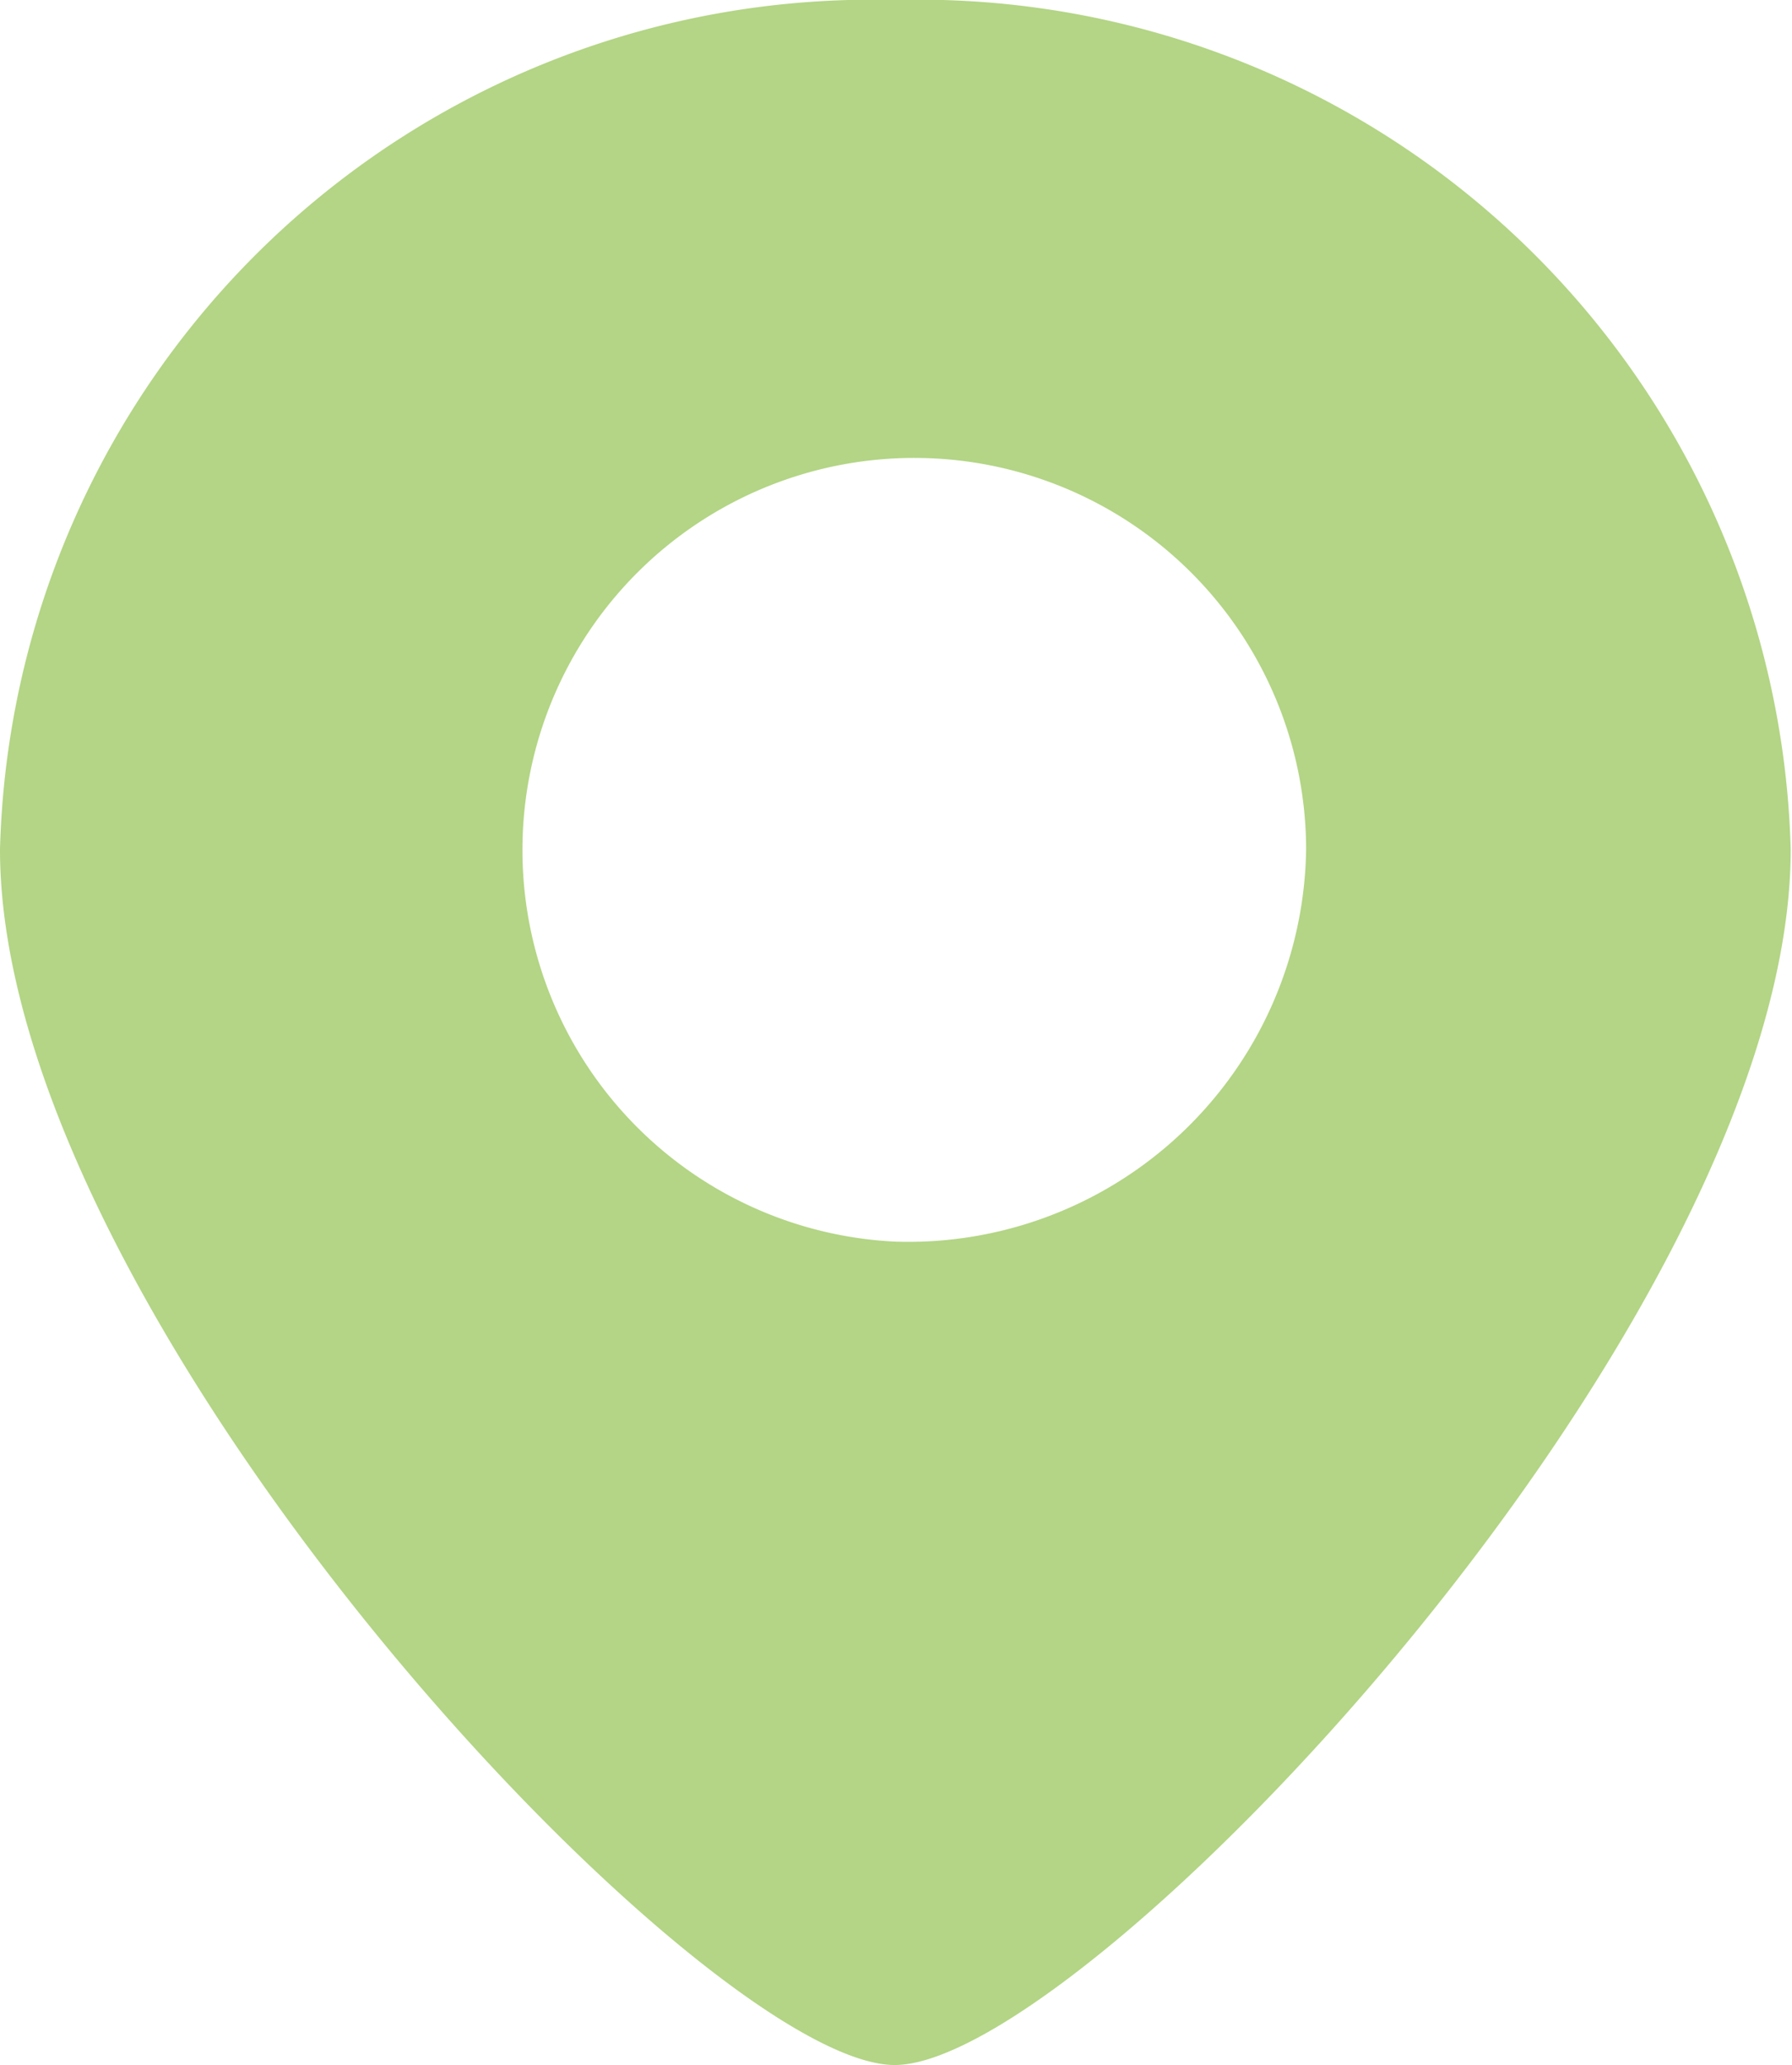 <svg xmlns="http://www.w3.org/2000/svg" width="13.72" height="15.8" viewBox="0 0 13.72 15.8">
  <defs>
    <style>
      .cls-1 {
        fill: #b3d585;
        fill-rule: evenodd;
      }
    </style>
  </defs>
  <path id="シェイプ_867" data-name="シェイプ 867" class="cls-1" d="M1036.04,13605.4a6.677,6.677,0,0,0-6.85,6.5c0,3.6,5.39,9.3,6.85,9.3s6.86-5.7,6.86-9.3A6.68,6.68,0,0,0,1036.04,13605.4Zm0,9.5a3,3,0,1,1,3.15-3A3.047,3.047,0,0,1,1036.04,13614.9Z" transform="translate(-1029.19 -13605.4)"/>
</svg>
